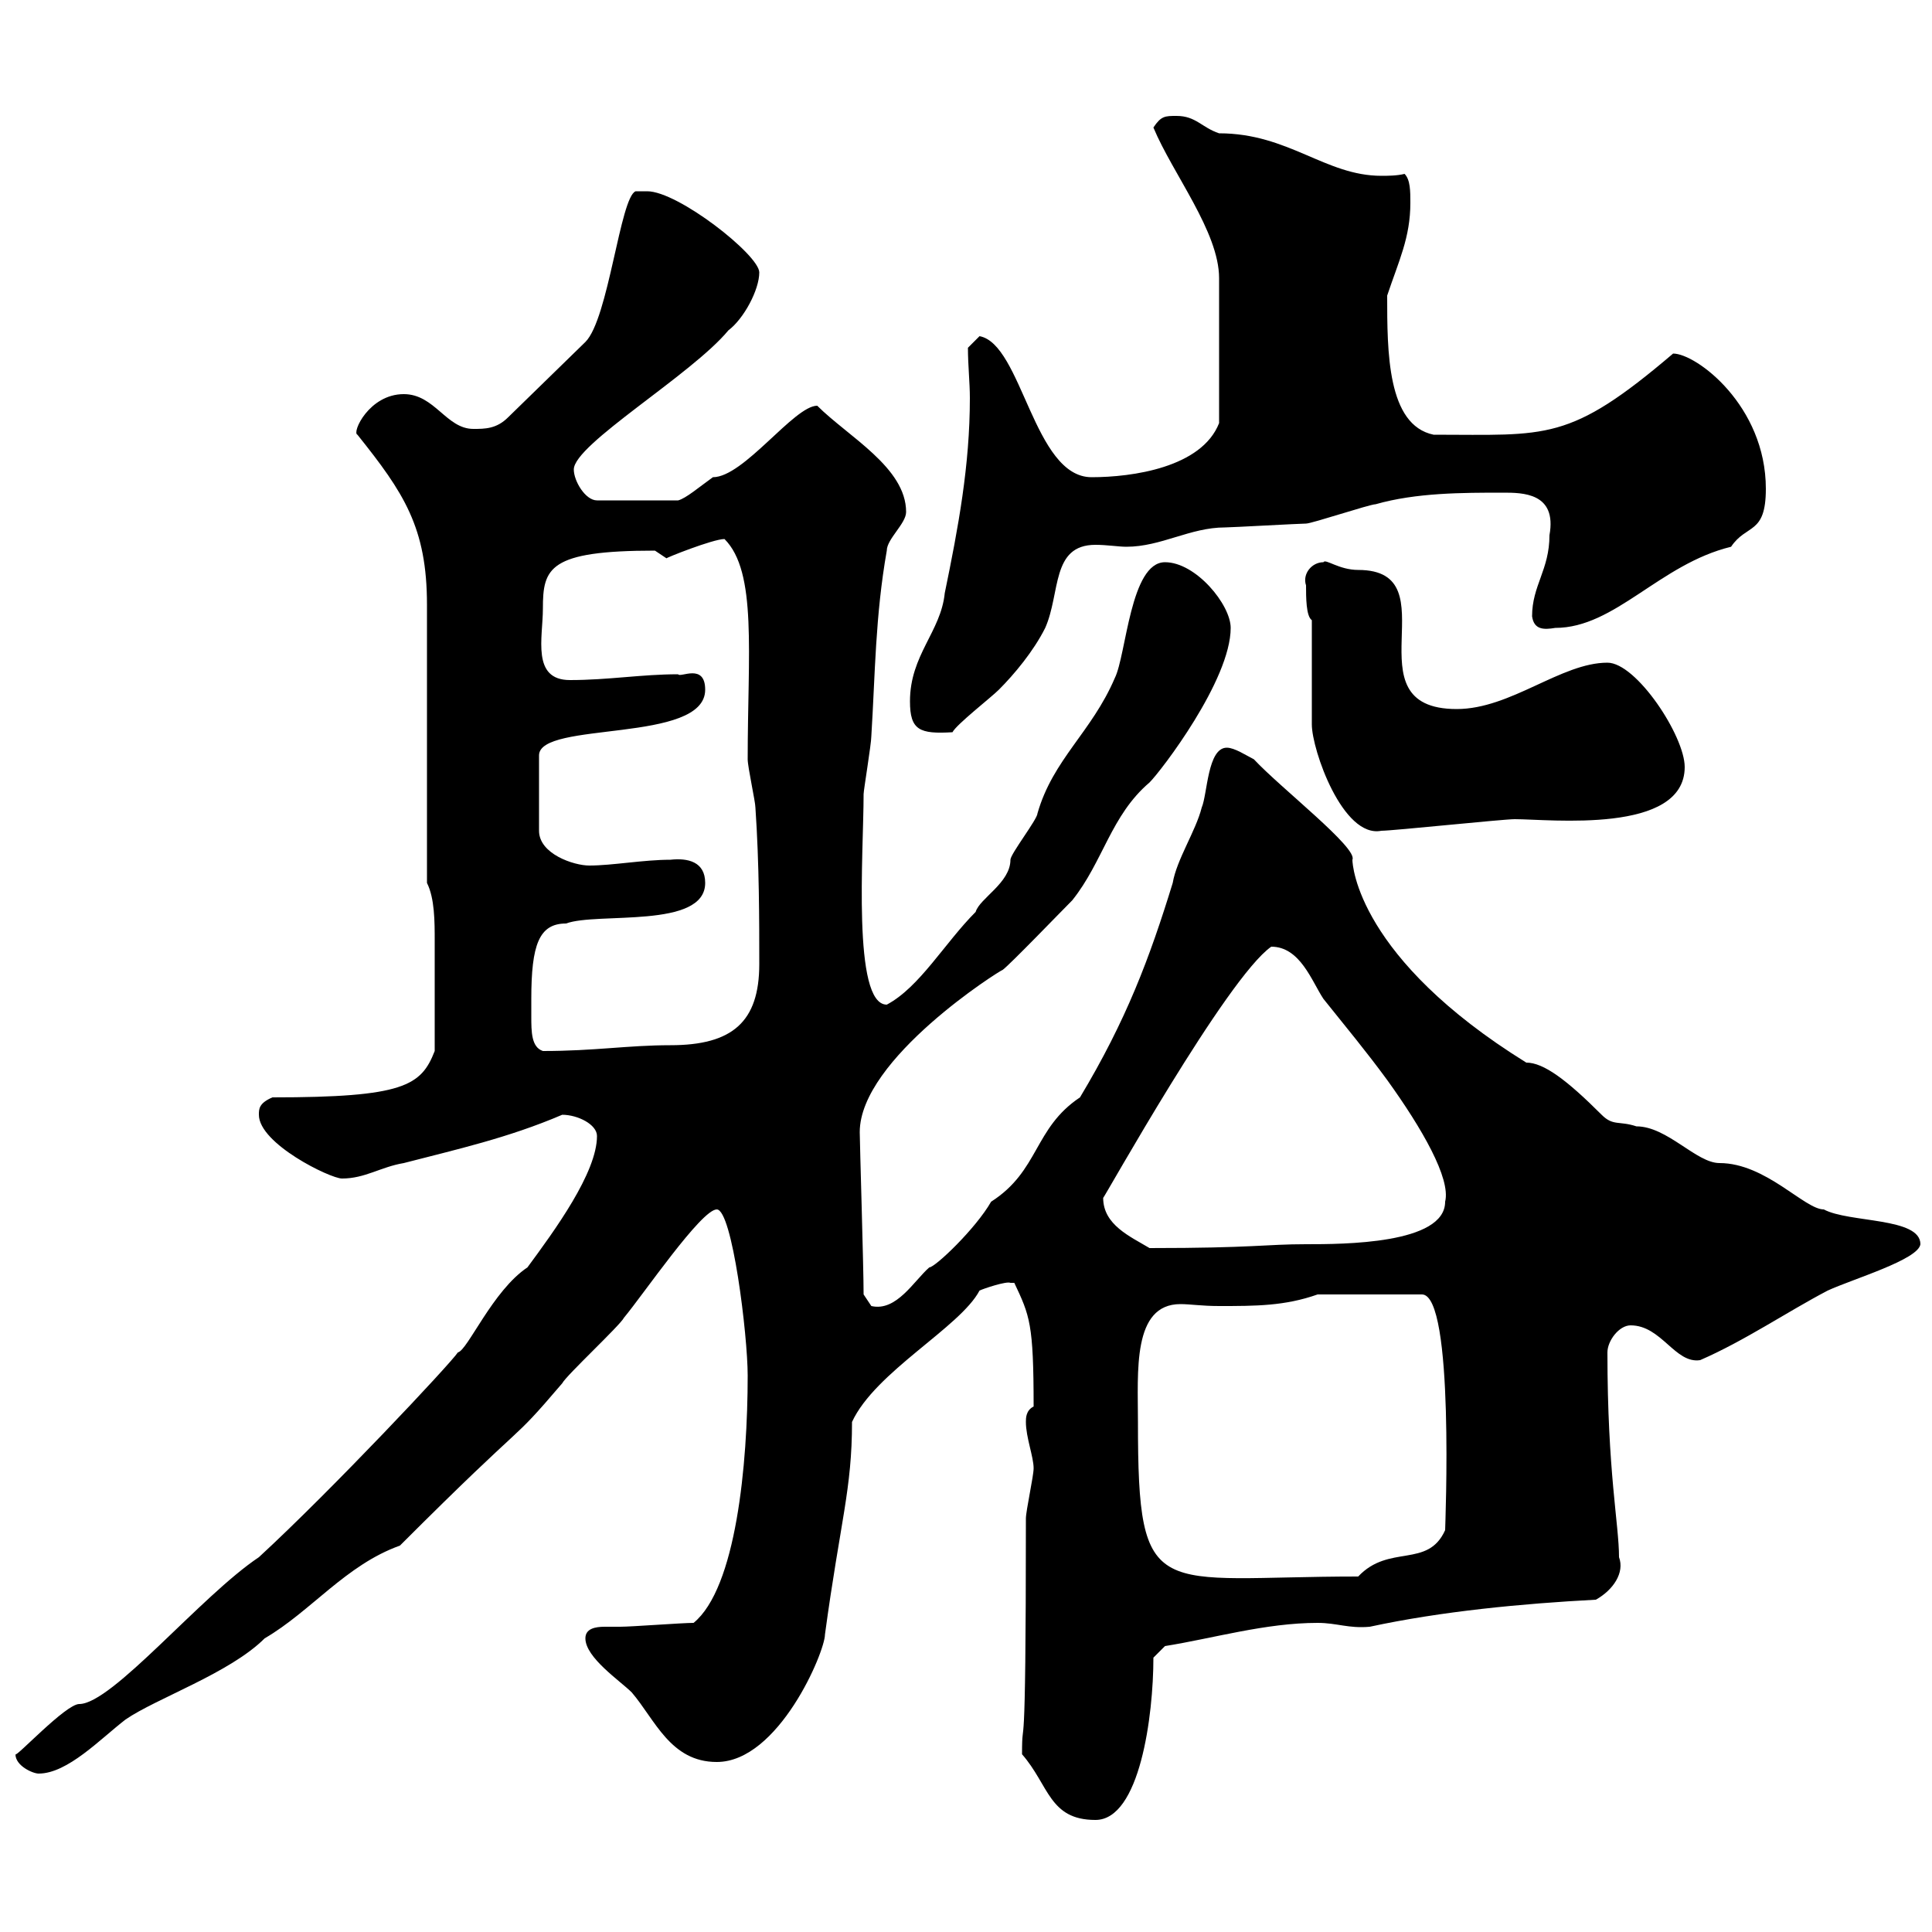 <svg xmlns="http://www.w3.org/2000/svg" xmlns:xlink="http://www.w3.org/1999/xlink" width="300" height="300"><path d="M158.70 272.40C162.90 277.20 162.90 282.60 170.10 282.60C177 282.60 179.10 266.40 179.10 257.40L180.90 255.60C188.40 254.40 196.50 252 204.60 252C207.60 252 209.40 252.90 212.70 252.60C223.80 250.20 236.40 249 247.80 248.40C250.50 246.90 252.30 244.20 251.40 241.80C251.40 236.70 249.60 228.60 249.60 210C249.60 208.20 251.40 205.80 253.20 205.80C258 205.80 260.10 211.80 264 211.20C270.90 208.20 277.50 203.70 283.80 200.40C287.70 198.60 297.90 195.60 298.20 193.20C298.20 189 287.10 189.90 283.20 187.80C280.20 187.80 274.20 180.60 267 180.60C263.40 180.60 258.90 174.90 254.10 174.90C251.40 174 250.50 174.90 248.70 173.10C243.30 167.70 239.70 165 237 165C210.90 148.80 210 134.40 210 133.50C210.90 131.70 198.90 122.40 194.70 117.90C193.50 117.30 191.70 116.10 190.50 116.10C187.50 116.10 187.50 123.30 186.60 125.40C185.70 129 182.70 133.50 182.10 137.10C178.50 148.80 174.90 158.40 167.70 170.40C160.50 175.20 161.40 181.80 153.90 186.60C151.50 190.80 145.20 196.80 144.30 196.80C141.90 198.90 139.20 203.70 135.30 202.80C135.30 202.80 134.10 201 134.10 201C134.10 196.80 133.50 177.30 133.50 175.80C133.50 164.40 155.40 150.60 155.70 150.60C156.90 149.70 164.70 141.60 166.50 139.80C171.30 133.80 172.50 126.60 178.50 121.50C180.30 119.70 191.10 105.60 191.10 97.50C191.10 93.90 185.70 87.30 180.90 87.30C175.50 87.30 174.90 101.70 173.10 105.30C169.50 113.70 163.50 117.90 161.10 126.30C161.10 127.20 156.90 132.60 156.90 133.50C156.90 137.10 152.10 139.50 151.50 141.60C146.70 146.40 142.80 153.30 137.70 156C132.30 156 134.10 132.30 134.10 123.30C134.10 122.70 135.30 115.50 135.30 114.30C135.90 104.70 135.90 95.70 137.70 85.50C137.70 83.70 140.70 81.30 140.70 79.50C140.70 72.60 131.70 67.80 126.90 63C123.30 63 115.50 74.10 110.70 74.10C108.60 75.60 106.50 77.40 105.30 77.70L92.70 77.70C90.90 77.70 89.10 74.70 89.10 72.90C89.10 69 107.40 58.20 113.10 51.30C115.50 49.50 117.90 45 117.90 42.30C117.90 39.60 105.30 29.70 100.50 29.70C100.50 29.70 98.70 29.70 98.70 29.70C96.30 30.60 94.50 49.50 90.90 53.10L78.90 64.80C77.10 66.60 75.30 66.60 73.50 66.60C69.30 66.60 67.50 61.20 62.70 61.20C57.30 61.20 54.60 67.20 55.50 67.50C62.70 76.50 66.30 81.90 66.30 93.90L66.30 137.10C67.50 139.50 67.50 143.10 67.50 146.10C67.50 151.80 67.50 157.20 67.50 163.20C65.40 168.60 62.70 170.40 42.30 170.40C40.20 171.30 40.20 172.20 40.20 173.10C40.20 177.60 51.30 183 53.10 183C56.70 183 59.10 181.20 62.70 180.60C70.80 178.50 78.90 176.70 87.30 173.10C89.70 173.10 92.70 174.60 92.70 176.40C92.70 182.10 86.10 191.10 81.90 196.80C76.50 200.40 72.60 209.70 71.10 210C69.90 211.80 51.60 231.30 40.20 241.80C31.20 247.80 17.40 264.60 12.30 264.60C10.20 264.60 2.40 273 2.40 272.40C2.40 274.20 5.10 275.40 6 275.40C10.50 275.40 15.60 270 19.50 267C24.30 263.70 35.70 259.80 41.10 254.40C48.30 250.20 53.70 243 62.10 240C83.10 219 78.60 225 87.30 214.80C87.90 213.60 96.30 205.80 96.90 204.60C99.90 201 108.90 187.80 111.30 187.80C113.70 187.80 116.10 207.30 116.10 213.60C116.10 227.40 114.30 246.60 107.70 252C105.90 252 98.10 252.60 96.30 252.60C95.70 252.60 94.80 252.60 93.90 252.60C92.40 252.60 90.90 252.90 90.90 254.40C90.90 257.40 96.30 261 98.10 262.80C101.70 267 104.10 273.60 111.30 273.60C120.90 273.60 128.10 256.50 128.10 253.80C130.50 236.10 132.30 231.30 132.30 220.80C135.90 213 149.10 206.10 152.10 200.40C152.70 200.10 156.30 198.90 156.90 199.20C156.90 199.20 157.50 199.20 157.50 199.20C159.90 204.30 160.50 205.50 160.50 218.40C159.30 219 159.30 220.20 159.30 220.80C159.30 223.20 160.50 226.20 160.50 228C160.50 229.20 159.30 234.60 159.30 235.80C159.30 277.50 158.70 265.20 158.70 272.40ZM176.70 220.80C176.70 213 175.80 202.50 183.30 202.50C184.80 202.50 186.60 202.80 189.30 202.80C195 202.80 199.50 202.80 204.60 201L220.80 201C225.90 201 224.40 237 224.40 237.60C221.70 243.60 215.70 239.70 210.90 244.80C179.40 244.80 176.70 249.30 176.70 220.80ZM171.30 186C171.30 186.30 190.50 151.80 197.40 147C201.90 147 203.70 152.40 205.50 155.10C209.10 159.60 212.10 163.20 215.40 167.70C220.80 175.20 225.30 183 224.40 186.60C224.40 193.20 208.50 193.20 202.80 193.20C196.50 193.20 194.70 193.80 178.50 193.80C175.50 192 171.30 190.20 171.30 186ZM82.50 155.10C82.50 146.70 83.70 143.40 87.90 143.40C92.70 141.60 109.50 144.30 109.50 137.10C109.50 133.80 106.80 133.20 104.10 133.50C99.90 133.50 95.10 134.40 91.50 134.40C89.10 134.40 83.70 132.60 83.70 129L83.70 117.30C83.70 111.90 109.50 115.50 109.50 107.10C109.50 102.90 105.60 105.30 105.30 104.70C99.60 104.70 94.50 105.60 88.50 105.60C82.50 105.60 84.30 99 84.30 94.50C84.30 88.20 85.20 85.50 101.70 85.50C101.70 85.50 103.50 86.70 103.50 86.70C103.20 86.70 110.70 83.70 112.50 83.70C117.60 88.80 116.10 101.40 116.10 117.90C116.10 119.10 117.30 124.50 117.30 125.40C117.90 134.10 117.90 143.10 117.90 149.70C117.90 158.70 113.70 162.30 104.10 162.30C97.50 162.30 92.40 163.20 84.30 163.20C82.50 162.60 82.50 160.20 82.50 157.80C82.50 156.90 82.50 155.70 82.50 155.10ZM203.70 96.30C203.70 99.30 203.70 110.10 203.70 112.50C203.70 116.40 208.50 130.20 214.50 129C216.30 129 233.40 127.20 235.20 127.20C240.60 127.20 261.60 129.60 261.60 119.10C261.60 114.30 254.10 102.90 249.60 102.90C242.40 102.90 234.60 110.10 226.20 110.10C209.10 110.10 225.60 88.50 210.90 88.50C207.90 88.50 205.80 86.70 205.50 87.30C203.70 87.30 202.20 89.10 202.80 90.90C202.80 92.70 202.80 95.70 203.70 96.30ZM141.30 108.90C141.30 113.40 142.80 114 147.90 113.70C148.50 112.50 153.90 108.30 155.10 107.10C157.50 104.70 160.50 101.10 162.30 97.50C164.70 92.10 163.20 84.60 170.10 84.60C171.90 84.60 173.70 84.90 174.90 84.90C180.30 84.90 184.80 81.90 190.20 81.90C191.10 81.90 201.90 81.30 202.80 81.30C203.70 81.30 212.70 78.30 213.60 78.30C219.90 76.50 227.10 76.50 233.40 76.50C236.40 76.50 241.80 76.50 240.60 83.10C240.60 88.50 237.90 90.90 237.90 95.70C238.20 97.80 239.70 97.80 241.50 97.50C250.80 97.50 257.70 87.60 268.80 84.90C271.20 81.30 274.20 83.10 274.20 75.90C274.20 63 263.40 54.90 259.80 54.90C243.60 68.70 240.30 67.50 222.60 67.50C215.40 66 215.40 54.60 215.40 45.90C217.20 40.50 219 36.90 219 31.50C219 29.70 219 27.90 218.10 27C216.90 27.30 215.40 27.30 214.50 27.30C205.80 27.30 200.10 20.70 189.30 20.70C186.60 19.80 185.70 18 182.70 18C180.90 18 180.30 18 179.10 19.80C182.10 27 189.30 36 189.30 43.20L189.30 65.70C186.60 72.60 175.80 74.10 169.50 74.10C160.50 74.10 158.70 53.40 152.10 52.20C152.10 52.20 150.30 54 150.30 54C150.30 56.70 150.60 59.40 150.60 61.80C150.60 72.30 148.80 81.90 146.70 92.10C146.10 98.10 141.30 101.70 141.30 108.90Z"/></svg>